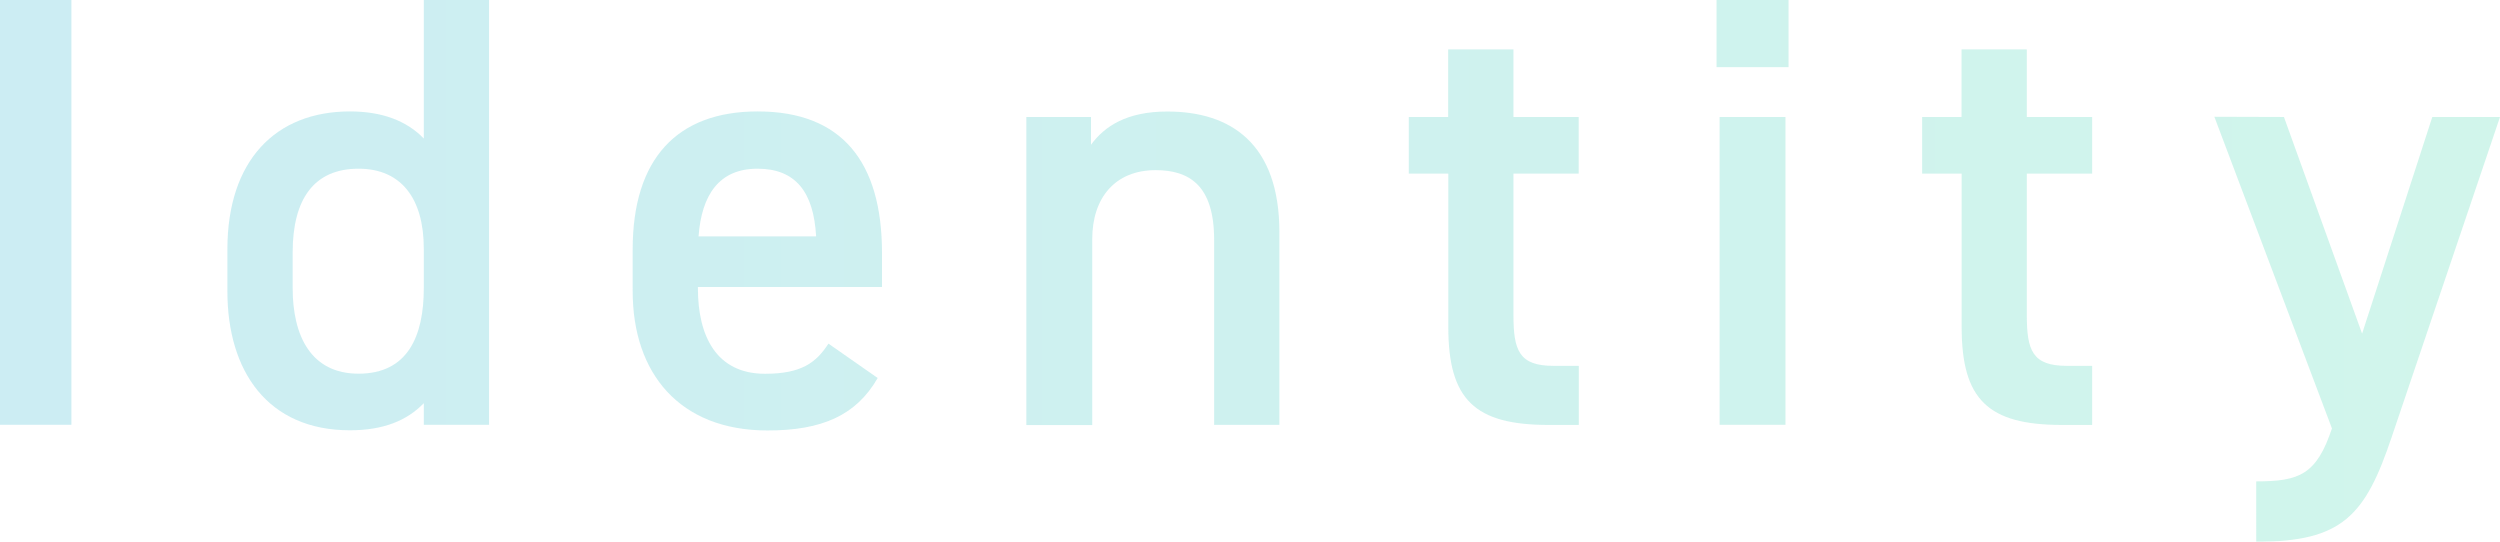 <svg xmlns="http://www.w3.org/2000/svg" xmlns:xlink="http://www.w3.org/1999/xlink" viewBox="0 0 810.17 175.57"><defs><style>.cls-1{opacity:0.2;}.cls-2{fill:url(#新規グラデーションスウォッチ_3);}</style><linearGradient id="新規グラデーションスウォッチ_3" y1="87.78" x2="810.17" y2="87.78" gradientUnits="userSpaceOnUse"><stop offset="0" stop-color="#00a5c4"/><stop offset="1" stop-color="#18cf9c"/></linearGradient></defs><g id="レイヤー_2" data-name="レイヤー 2"><g id="レイヤー_1-2" data-name="レイヤー 1"><g class="cls-1"><path class="cls-2" d="M23.14,137.66H0V0H23.14Z"/><path class="cls-2" d="M137.34,0h21.15V137.66H137.34v-7c-5.39,5.58-13,8.78-23.94,8.78-26.54,0-39.71-19-39.71-45.09V80.8c0-28.73,15.57-44.69,39.71-44.69,10.37,0,18.35,3,23.94,8.78Zm0,93.37V80.6c0-16.36-7.38-25.93-21.15-25.93-14.37,0-21.35,9.77-21.35,27.13V93.37c0,15.56,6,27.73,21.35,27.73C132.15,121.1,137.34,108.93,137.34,93.37Z"/><path class="cls-2" d="M284.43,122.5c-7,12.17-18.15,17-35.71,17-28.53,0-43.69-18.56-43.69-45.09V80.8c0-29.33,14.36-44.69,40.5-44.69,27.33,0,40.3,16.36,40.3,45.89V93H226.17v.4c0,15.56,6,27.73,21.75,27.73,11.77,0,16.56-3.59,20.55-9.77ZM226.38,76.61h38.1c-.8-14.56-6.78-21.94-19-21.94C233.16,54.67,227.37,63,226.38,76.61Z"/><path class="cls-2" d="M332.61,37.91h20.95v9c4.39-6,11.57-10.77,24.74-10.77,20.55,0,36.31,10.38,36.31,39.1v62.45H393.46v-60c0-17.56-8-22.55-18.95-22.55-13.17,0-20.55,9-20.55,22.35v60.25H332.61Z"/><path class="cls-2" d="M456.54,37.91h12.77V16h21.15V37.91H511.6V56.26H490.46V102c0,11.57,1.79,16.56,13,16.56h8.18v19.15h-9.77c-23.94,0-32.52-8.18-32.52-31.72V56.26H456.54Z"/><path class="cls-2" d="M556.27,0h23.34V21.75H556.27Zm1,37.91h21.34v99.75H557.27Z"/><path class="cls-2" d="M622.9,37.91h12.77V16h21.15V37.91H678V56.26H656.82V102c0,11.57,1.79,16.56,13,16.56H678v19.15h-9.77c-23.94,0-32.52-8.18-32.52-31.72V56.26H622.9Z"/><path class="cls-2" d="M740.15,37.91l25.33,70.22,22.75-70.22h21.94L775.06,141.65c-8.58,25.54-16,33.92-43.89,33.92V156c14,0,19.55-2.2,24.54-17.16l-38.11-101Z"/></g></g></g></svg>